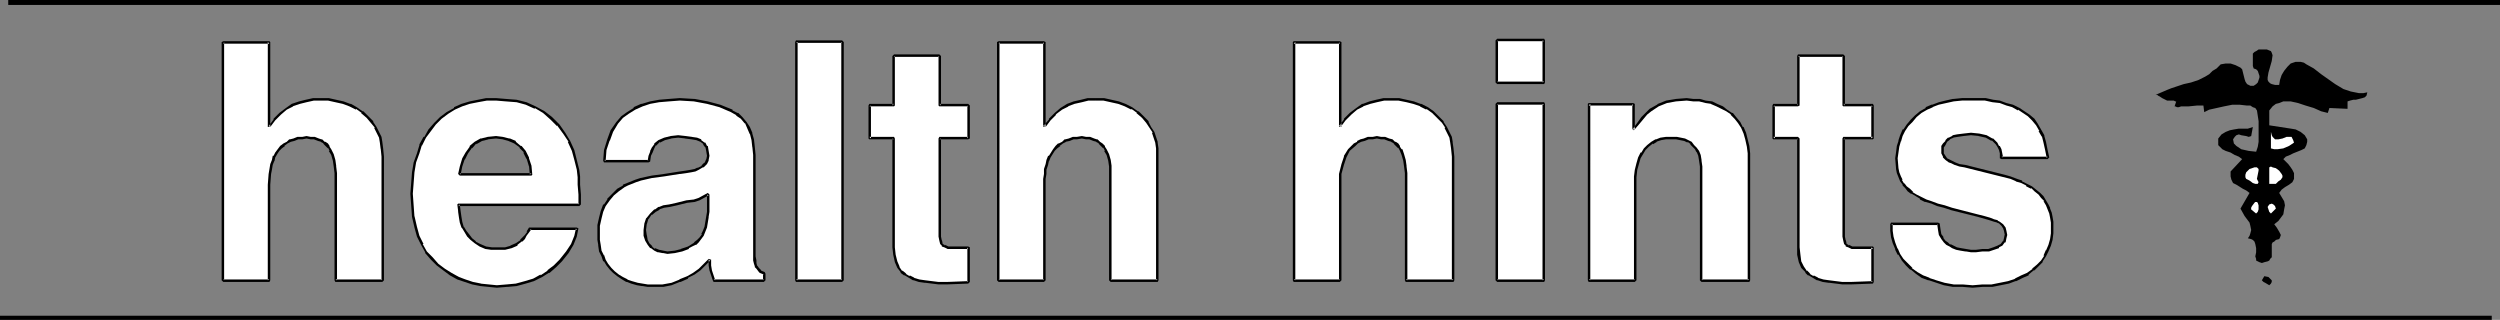 <?xml version="1.0" encoding="UTF-8" standalone="no"?>
<svg
   version="1.0"
   width="129.724mm"
   height="16.598mm"
   id="svg34"
   sodipodi:docname="Health Hints 2.wmf"
   xmlns:inkscape="http://www.inkscape.org/namespaces/inkscape"
   xmlns:sodipodi="http://sodipodi.sourceforge.net/DTD/sodipodi-0.dtd"
   xmlns="http://www.w3.org/2000/svg"
   xmlns:svg="http://www.w3.org/2000/svg">
  <rect width="100%" height="100%" fill="#808080" stroke="none"/>
  <sodipodi:namedview
     id="namedview34"
     pagecolor="#ffffff"
     bordercolor="#000000"
     borderopacity="0.25"
     inkscape:showpageshadow="2"
     inkscape:pageopacity="0.0"
     inkscape:pagecheckerboard="0"
     inkscape:deskcolor="#d1d1d1"
     inkscape:document-units="mm" />
  <defs
     id="defs1">
    <pattern
       id="WMFhbasepattern"
       patternUnits="userSpaceOnUse"
       width="6"
       height="6"
       x="0"
       y="0" />
  </defs>
  <path
     style="fill:#000000;fill-opacity:1;fill-rule:evenodd;stroke:none"
     d="m 445.369,10.024 0.162,0.323 0.162,0.485 -0.162,1.132 -0.323,1.132 -0.323,1.132 -0.162,0.97 v 0.485 l 0.162,0.323 0.323,0.323 0.323,0.162 0.646,0.162 h 0.808 l 0.162,-0.97 0.323,-0.97 0.485,-0.808 0.646,-0.808 0.646,-0.647 0.97,-0.323 h 0.485 0.485 l 0.646,0.162 0.485,0.323 1.454,0.808 1.454,1.132 2.747,1.94 1.616,0.97 1.454,0.485 0.808,0.162 0.808,0.162 h 0.808 l 0.808,-0.162 -0.162,0.647 -0.323,0.323 -0.485,0.162 -0.646,0.162 -0.646,0.162 h -0.485 l -0.646,0.162 -0.485,0.162 v 1.455 l -3.555,-0.162 -0.323,0.97 -1.293,-0.323 -1.454,-0.647 -1.616,-0.485 -1.454,-0.485 -1.454,-0.323 h -0.808 -0.646 l -0.808,0.323 -0.646,0.162 -0.646,0.485 -0.646,0.808 v 2.91 0 l 2.101,0.323 2.101,0.323 0.97,0.162 0.97,0.485 0.808,0.647 0.485,0.808 v 0.485 l -0.162,0.647 -0.323,0.647 -0.646,0.323 -0.808,0.323 -0.808,0.323 -0.646,0.323 -0.808,0.323 -0.485,0.485 0.97,0.97 0.485,0.647 0.323,0.485 0.323,0.647 v 0.647 0.485 l -0.323,0.647 -0.646,0.485 -0.808,0.485 -0.646,0.485 -0.485,0.647 0.485,0.808 0.485,0.808 0.162,0.808 -0.162,0.808 -0.162,0.97 -0.485,0.647 -0.485,0.647 -0.808,0.647 0.485,0.647 0.485,0.808 0.162,0.323 0.162,0.323 -0.162,0.485 -0.162,0.323 -0.646,0.162 -0.323,0.323 -0.323,0.162 -0.162,0.323 v 0.647 1.293 0.647 l -0.323,0.323 -0.162,0.323 -0.323,0.162 -0.646,0.162 -0.485,0.162 -0.485,-0.162 -0.323,-0.162 -0.323,-0.162 v -0.323 l -0.162,-0.485 0.162,-0.808 v -0.808 l -0.162,-0.808 -0.162,-0.485 -0.323,-0.323 -0.323,-0.162 -0.646,-0.162 0.323,-0.485 0.162,-0.485 0.162,-0.647 -0.162,-0.808 -0.162,-0.647 -0.97,-1.293 -0.808,-1.455 1.778,-3.072 -0.646,-0.485 -0.646,-0.323 -1.293,-0.808 -0.646,-0.323 -0.323,-0.647 -0.162,-0.647 v -0.485 -0.485 l 2.262,-2.425 -0.646,-0.485 -0.808,-0.323 -0.808,-0.485 -0.97,-0.323 -0.646,-0.323 -0.485,-0.485 -0.323,-0.323 v -0.323 -0.485 -0.485 l 0.646,-0.808 0.808,-0.485 0.808,-0.323 0.808,-0.162 0.97,-0.162 h 1.778 l 0.97,-0.323 -0.323,1.779 -0.485,0.162 -0.485,-0.162 -0.97,-0.162 -0.485,-0.162 -0.485,0.162 -0.323,0.323 -0.323,0.485 0.162,0.808 0.485,0.485 0.485,0.323 0.485,0.323 1.454,0.323 1.454,0.162 0.323,-0.97 0.162,-0.97 v -2.102 -1.94 l -0.323,-2.102 -0.323,-0.485 -0.485,-0.162 -0.485,-0.323 h -0.646 l -1.454,-0.162 h -1.454 l -1.616,0.323 -1.454,0.323 -1.454,0.323 -0.97,0.485 -0.162,-1.293 h -0.646 -0.646 l -1.616,0.162 h -0.808 -0.646 l -0.485,0.162 h -0.323 l -0.323,-0.162 h -0.162 l 0.323,-0.97 h -0.162 l -0.323,-0.162 h -0.646 -0.646 l -0.97,-0.485 -0.485,-0.323 -0.323,-0.162 -0.162,-0.162 h -0.323 l 1.131,-0.485 1.131,-0.485 0.808,-0.323 0.97,-0.323 1.454,-0.485 1.454,-0.323 1.454,-0.485 1.293,-0.647 0.808,-0.485 0.646,-0.647 0.808,-0.485 0.808,-0.808 0.97,-0.162 h 0.97 l 0.97,0.323 0.97,0.485 0.323,0.323 0.162,0.647 0.162,0.647 0.162,0.647 0.162,0.485 0.323,0.485 0.646,0.323 h 0.162 0.485 l 0.485,-0.323 0.323,-0.323 0.162,-0.485 0.162,-0.485 v -0.323 l -0.162,-0.485 -0.162,-0.485 -0.323,-0.323 -0.485,-0.162 -0.162,-0.485 V 12.288 11.803 11.479 10.509 l 0.323,-0.323 0.323,-0.162 0.485,-0.323 h 0.646 0.97 z"
     id="path1" />
  <path
     style="fill:#ffffff;fill-opacity:1;fill-rule:evenodd;stroke:none"
     d="m 449.894,27.971 -0.97,0.647 -1.131,0.485 -1.131,0.162 h -0.646 l -0.646,-0.162 v -3.234 l 0.162,0.647 0.162,0.323 0.323,0.323 0.162,0.162 h 0.323 0.323 l 0.808,-0.162 0.808,-0.323 h 0.646 0.323 l 0.162,0.323 0.162,0.323 z"
     id="path2" />
  <path
     style="fill:#ffffff;fill-opacity:1;fill-rule:evenodd;stroke:none"
     d="m 442.622,32.821 0.323,0.323 v 0.323 l -0.162,0.808 -0.162,0.808 0.162,0.323 0.162,0.323 -0.162,0.323 h -0.485 l -0.485,-0.162 -0.646,-0.485 -0.646,-0.323 -0.162,-0.323 v -0.485 l 0.162,-0.485 0.323,-0.323 0.323,-0.323 0.485,-0.162 0.485,-0.162 z"
     id="path3" />
  <path
     style="fill:#ffffff;fill-opacity:1;fill-rule:evenodd;stroke:none"
     d="m 447.47,34.115 0.162,0.323 v 0.323 l -0.323,0.485 -0.485,0.323 -0.485,0.485 h -1.293 v -3.234 l 0.323,-0.162 0.323,0.162 0.646,0.162 0.646,0.485 z"
     id="path4" />
  <path
     style="fill:#ffffff;fill-opacity:1;fill-rule:evenodd;stroke:none"
     d="m 442.945,40.259 v 0.485 0.323 l -0.162,0.485 -0.323,0.323 -0.97,-0.808 v -0.323 l 0.162,-0.323 0.485,-0.647 0.162,-0.162 h 0.323 l 0.162,0.162 z"
     id="path5" />
  <path
     style="fill:#ffffff;fill-opacity:1;fill-rule:evenodd;stroke:none"
     d="m 446.339,40.906 -0.97,0.97 -0.323,-0.323 -0.162,-0.485 -0.162,-0.485 0.323,-0.485 0.485,-0.162 0.323,0.162 0.323,0.323 z"
     id="path6" />
  <path
     style="fill:#000000;fill-opacity:1;fill-rule:evenodd;stroke:none"
     d="m 445.046,55.942 -0.808,-0.485 -0.323,-0.162 -0.323,-0.323 0.485,-0.808 0.808,0.162 0.485,0.485 0.162,0.162 v 0.323 l -0.162,0.323 z"
     id="path7" />
  <path
     style="fill:#ffffff;fill-opacity:1;fill-rule:evenodd;stroke:none"
     d="m 62.862,19.402 1.616,0.162 1.454,0.162 1.293,0.323 1.454,0.485 1.293,0.647 1.131,0.808 0.97,0.97 0.97,0.97 0.646,0.97 0.485,0.97 0.323,1.132 0.162,0.97 0.162,1.132 0.162,1.617 v 1.779 2.102 20.372 H 65.771 V 33.953 32.66 l -0.162,-1.293 -0.323,-0.97 -0.485,-0.97 -0.323,-0.485 -0.485,-0.485 -0.485,-0.485 -0.485,-0.323 -0.646,-0.323 -0.646,-0.162 -0.808,-0.162 h -0.808 -0.808 l -0.97,0.162 -0.646,0.162 -0.808,0.323 -0.646,0.323 -0.485,0.485 -0.646,0.485 -0.485,0.485 -0.323,0.647 -0.485,0.647 -0.323,0.808 -0.162,0.808 -0.323,0.808 v 0.97 l -0.162,2.102 V 54.972 H 43.794 V 8.246 H 52.843 V 24.899 l 0.97,-1.455 1.131,-1.132 1.131,-0.97 1.293,-0.647 1.293,-0.485 1.293,-0.485 1.454,-0.162 z"
     id="path8" />
  <path
     style="fill:#000000;fill-opacity:1;fill-rule:evenodd;stroke:none"
     d="m 62.862,19.725 h 1.616 -0.162 l 1.454,0.323 1.454,0.323 1.293,0.485 v 0 l 1.293,0.647 v -0.162 l 1.131,0.808 h -0.162 l 1.131,0.97 0.808,0.97 v 0 l 0.808,0.97 h -0.162 l 0.485,0.97 v 0 l 0.485,0.97 0.162,0.97 0.162,1.293 v -0.162 l 0.162,1.617 v 1.779 22.474 l 0.162,-0.162 h -9.211 l 0.323,0.162 V 33.953 l -0.162,-1.293 v -0.162 l -0.162,-1.132 -0.323,-1.132 v 0 l -0.485,-0.97 v 0 l -0.323,-0.485 V 28.618 l -0.323,-0.485 -0.485,-0.323 h -0.162 l -0.485,-0.485 h -0.162 l -0.485,-0.162 -0.808,-0.323 h -0.646 -0.162 l -0.808,-0.162 -0.808,0.162 h -0.162 -0.808 l -0.808,0.323 -0.646,0.162 h -0.162 l -0.485,0.485 -0.646,0.323 v 0 l -0.646,0.485 -0.485,0.647 v 0 l -0.485,0.647 -0.323,0.647 h -0.162 l -0.162,0.808 v 0 l -0.323,0.808 -0.162,0.97 -0.162,0.97 v 0 l -0.162,2.102 V 54.972 L 52.843,54.81 H 43.794 L 43.955,54.972 V 8.246 L 43.794,8.569 H 52.843 L 52.52,8.246 V 24.899 h 0.485 l 0.97,-1.293 v 0 l 1.131,-1.132 v 0 l 1.131,-0.97 1.293,-0.647 h -0.162 l 1.454,-0.485 1.293,-0.323 1.454,-0.323 h -0.162 1.454 v -0.485 h -1.454 v 0 l -1.454,0.323 -1.293,0.323 -1.454,0.485 v 0 l -1.131,0.808 -1.293,0.97 v 0 l -1.131,1.132 v 0.162 l -0.97,1.293 0.323,0.162 V 8.246 l -0.162,-0.162 h -9.05 l -0.323,0.162 V 54.972 l 0.323,0.323 h 9.05 l 0.162,-0.323 V 36.217 l 0.162,-2.102 v 0 l 0.162,-0.808 0.162,-0.97 0.323,-0.808 v 0.162 l 0.162,-0.808 v 0 l 0.485,-0.808 0.323,-0.485 v 0 l 0.485,-0.485 0.646,-0.485 h -0.162 l 0.646,-0.485 0.646,-0.323 v 0 l 0.646,-0.162 0.808,-0.323 h 0.808 v 0 l 0.808,-0.162 0.808,0.162 v 0 h 0.646 l 0.808,0.323 0.646,0.162 h -0.162 l 0.646,0.323 h -0.162 l 0.485,0.485 0.485,0.485 v -0.162 l 0.323,0.647 h -0.162 l 0.485,0.808 v 0 l 0.323,1.132 0.162,1.132 v 0 l 0.162,1.293 V 54.972 l 0.162,0.323 h 9.211 l 0.323,-0.323 V 32.498 30.72 l -0.162,-1.617 v 0 l -0.162,-1.293 -0.162,-0.97 -0.485,-0.97 v 0 l -0.485,-0.97 v 0 l -0.646,-0.97 V 23.767 L 72.235,22.797 71.266,21.827 h -0.162 l -1.131,-0.808 v 0 L 68.842,20.372 H 68.68 L 67.387,19.887 65.933,19.564 64.478,19.24 v 0 h -1.616 z"
     id="path9" />
  <path
     style="fill:#ffffff;fill-opacity:1;fill-rule:evenodd;stroke:none"
     d="m 101.969,28.779 0.97,0.97 0.646,1.293 0.485,1.455 0.162,1.779 H 90.173 l 0.323,-1.617 0.323,-1.455 0.646,-1.293 0.808,-0.97 0.97,-0.97 1.131,-0.647 1.293,-0.323 1.616,-0.162 1.293,0.162 1.293,0.323 1.131,0.647 z m -16.645,-4.527 -0.97,1.293 -0.97,1.293 -0.808,1.617 -0.646,1.617 -0.485,1.779 -0.323,1.94 -0.323,2.102 v 2.102 2.264 l 0.323,2.264 0.323,1.94 0.646,1.779 0.646,1.779 0.808,1.455 1.131,1.293 1.131,1.132 1.293,0.97 1.293,0.808 1.454,0.808 1.454,0.647 1.454,0.323 1.454,0.485 1.616,0.162 h 1.616 1.939 l 1.939,-0.323 1.778,-0.323 1.454,-0.647 1.616,-0.647 1.293,-0.97 1.293,-0.97 1.293,-1.132 1.293,-1.617 0.97,-1.455 0.485,-1.617 0.323,-1.617 h -9.211 l -0.323,0.808 -0.485,0.647 -0.323,0.485 -0.485,0.485 -0.97,0.647 -1.131,0.485 -1.131,0.323 -1.293,0.162 h -1.293 l -1.131,-0.323 -1.131,-0.485 -0.97,-0.485 -0.808,-0.647 -0.646,-0.647 -0.485,-0.808 -0.485,-0.808 -0.323,-0.97 -0.323,-1.132 -0.162,-1.132 -0.162,-1.293 H 113.605 V 38.157 36.217 34.6 l -0.323,-1.293 -0.323,-1.94 -0.646,-1.94 -0.646,-1.617 -0.97,-1.617 -1.131,-1.617 -1.454,-1.455 -1.454,-1.132 -1.616,-0.97 -1.778,-0.647 -1.939,-0.485 -2.101,-0.323 -1.939,-0.162 -1.778,0.162 -1.778,0.162 -1.616,0.485 -1.616,0.485 -1.293,0.647 -1.454,0.808 -1.293,0.97 z"
     id="path10" />
  <path
     style="fill:#000000;fill-opacity:1;fill-rule:evenodd;stroke:none"
     d="m 101.969,28.941 h -0.162 l 0.97,0.97 h -0.162 l 0.646,1.293 v -0.162 l 0.485,1.617 v -0.162 l 0.162,1.779 0.323,-0.323 H 90.173 l 0.162,0.323 0.323,-1.617 0.485,-1.455 v 0.162 l 0.646,-1.293 v 0 l 0.808,-1.132 v 0.162 l 0.808,-0.97 v 0.162 l 1.131,-0.647 v 0 l 1.293,-0.323 h -0.162 l 1.616,-0.162 1.293,0.162 v 0 l 1.131,0.323 v 0 l 1.131,0.485 v 0 l 1.131,0.808 0.162,-0.323 -0.97,-0.808 v -0.162 l -1.131,-0.485 h -0.162 l -1.293,-0.323 v 0 l -1.293,-0.162 -1.616,0.162 v 0 l -1.293,0.323 h -0.162 l -1.131,0.647 v 0 l -0.97,0.808 v 0.162 l -0.808,1.132 v 0 l -0.646,1.132 v 0 l -0.485,1.617 -0.323,1.455 0.323,0.323 h 14.059 l 0.162,-0.162 -0.162,-1.779 v 0 l -0.485,-1.455 V 30.881 l -0.646,-1.293 v 0 l -0.808,-0.97 h -0.162 z"
     id="path11" />
  <path
     style="fill:#000000;fill-opacity:1;fill-rule:evenodd;stroke:none"
     d="m 85.163,24.091 -1.131,1.293 v 0 l -0.808,1.455 h -0.162 l -0.808,1.455 v 0.162 l -0.485,1.617 -0.646,1.779 -0.323,1.94 v 0 l -0.162,2.102 -0.162,2.102 0.162,2.264 0.162,2.264 v 0 l 0.485,2.102 0.485,1.779 v 0 l 0.808,1.617 v 0 l 0.808,1.455 v 0.162 l 1.131,1.293 1.131,1.132 1.293,0.97 v 0 l 1.293,0.97 v 0 l 1.454,0.808 1.454,0.485 v 0 l 1.454,0.485 1.616,0.323 v 0 l 1.616,0.162 1.616,0.162 1.939,-0.162 h 0.162 l 1.778,-0.162 1.778,-0.485 1.616,-0.485 v 0 l 1.616,-0.808 v 0 l 1.293,-0.808 h 0.162 l 1.293,-1.132 1.131,-1.132 1.293,-1.617 v 0 l 0.97,-1.617 v 0 l 0.646,-1.617 0.323,-1.617 -0.323,-0.162 h -9.211 -0.162 l -0.485,0.808 h 0.162 l -0.485,0.647 -0.485,0.485 v 0 l -0.485,0.485 h 0.162 l -0.97,0.647 v 0 l -1.131,0.485 h 0.162 l -1.131,0.323 v 0 H 97.768 96.475 v 0 l -1.131,-0.162 -1.131,-0.485 v 0 l -0.97,-0.485 h 0.162 l -0.808,-0.647 -0.485,-0.647 v 0 l -0.646,-0.808 -0.485,-0.808 v 0.162 l -0.323,-1.132 -0.162,-0.97 -0.162,-1.132 v 0 l -0.162,-1.293 -0.323,0.323 h 23.755 l 0.323,-0.323 v -1.94 l -0.162,-1.94 v -1.617 0 l -0.162,-1.293 -0.485,-1.94 -0.485,-1.94 v 0 l -0.808,-1.779 v 0 l -0.97,-1.617 -1.131,-1.617 v 0 l -1.454,-1.455 -1.454,-1.132 v 0 l -1.778,-0.97 v 0 l -1.778,-0.808 v 0 l -1.939,-0.485 v 0 L 99.222,19.402 97.283,19.24 h -1.778 -0.162 l -1.616,0.323 -1.616,0.323 -1.616,0.485 v 0 L 89.041,21.019 v 0.162 l -1.454,0.808 -1.293,0.97 v 0 l -1.131,1.132 0.323,0.323 1.131,-1.132 v 0 l 1.293,-0.97 1.293,-0.808 v 0 l 1.454,-0.647 v 0 l 1.454,-0.485 1.616,-0.323 1.778,-0.323 v 0 h 1.778 l 1.939,0.162 2.101,0.162 v 0 l 1.778,0.485 v 0 l 1.778,0.808 v -0.162 l 1.616,0.97 v 0 l 1.454,1.293 1.293,1.293 v -0.162 l 1.293,1.779 0.97,1.455 h -0.162 l 0.808,1.779 v 0 l 0.485,1.779 0.485,1.94 0.162,1.455 v -0.162 1.617 l 0.162,1.94 v 1.94 l 0.162,-0.162 H 89.849 l -0.162,0.162 0.162,1.293 v 0.162 l 0.162,1.132 0.162,0.97 0.323,0.97 0.162,0.162 0.485,0.808 0.485,0.808 v 0 l 0.646,0.647 0.808,0.647 v 0 l 0.97,0.647 v 0 l 1.131,0.485 1.131,0.162 h 0.162 1.293 1.293 v 0 l 1.293,-0.323 v 0 l 1.131,-0.485 v -0.162 l 0.808,-0.647 h 0.162 l 0.485,-0.485 v 0 l 0.323,-0.647 0.485,-0.647 v 0 l 0.485,-0.647 -0.323,0.162 h 9.211 l -0.162,-0.323 -0.323,1.455 -0.646,1.617 v 0 l -0.97,1.455 v 0 l -1.293,1.617 -1.131,1.132 -1.293,0.97 h 0.162 l -1.454,0.97 v -0.162 l -1.454,0.808 v 0 l -1.616,0.485 -1.778,0.485 -1.778,0.162 v 0 l -1.939,0.162 -1.616,-0.162 -1.616,-0.162 h 0.162 l -1.616,-0.323 -1.454,-0.485 v 0 L 90.011,54.325 88.557,53.517 v 0 L 87.264,52.708 v 0 L 85.971,51.738 84.84,50.445 83.709,49.313 v 0 l -0.808,-1.455 h 0.162 l -0.808,-1.617 v 0 l -0.485,-1.779 -0.485,-2.102 v 0.162 l -0.162,-2.264 -0.162,-2.264 0.162,-2.102 0.162,-2.102 v 0 l 0.323,-1.94 0.646,-1.779 0.485,-1.617 v 0.162 l 0.808,-1.617 v 0 l 0.97,-1.293 v 0 l 0.97,-1.293 z"
     id="path12" />
  <path
     style="fill:#ffffff;fill-opacity:1;fill-rule:evenodd;stroke:none"
     d="m 136.229,47.858 -1.131,0.647 -1.454,0.485 -1.293,0.323 -1.454,0.162 h -0.808 l -0.97,-0.162 -0.646,-0.323 -0.646,-0.485 -0.646,-0.647 -0.323,-0.808 -0.323,-0.808 v -1.132 -1.293 l 0.485,-0.97 0.646,-0.808 0.808,-0.808 0.808,-0.323 0.97,-0.323 1.131,-0.323 1.293,-0.162 2.101,-0.485 1.293,-0.323 0.97,-0.162 1.778,-0.97 v 3.395 0.97 l -0.162,1.132 -0.162,0.97 -0.323,0.647 -0.323,0.808 -0.485,0.647 -0.485,0.485 z m -13.898,-11.318 -1.131,0.808 -0.97,0.808 -0.97,0.97 -0.646,1.132 -0.646,1.293 -0.323,1.293 -0.162,1.455 -0.162,1.455 0.162,1.293 v 0.97 l 0.323,1.132 0.323,0.97 0.485,0.97 0.485,0.808 0.646,0.808 0.646,0.647 0.808,0.647 0.808,0.485 0.97,0.485 0.97,0.485 0.97,0.323 1.131,0.162 h 0.97 l 1.293,0.162 1.778,-0.162 1.616,-0.323 1.616,-0.485 1.454,-0.808 1.293,-0.647 1.131,-0.808 0.97,-0.97 0.97,-0.97 0.162,1.132 0.162,0.97 0.162,0.97 0.323,0.97 h 9.858 v -1.293 l -0.808,-0.485 -0.485,-0.647 -0.162,-0.323 -0.162,-0.485 -0.162,-0.647 v -0.808 -2.264 l -0.162,-0.97 v -0.808 -15.845 -1.617 l -0.162,-1.455 -0.485,-1.132 -0.485,-1.132 -0.485,-0.97 -0.808,-0.97 -0.97,-0.647 -0.97,-0.647 -2.262,-0.97 -2.424,-0.808 -2.747,-0.323 -2.747,-0.162 h -2.101 l -1.939,0.323 -1.778,0.323 -1.616,0.485 -1.454,0.647 -1.293,0.808 -1.131,0.808 -0.97,1.132 -0.97,1.617 -0.808,1.779 -0.485,1.94 -0.323,2.102 h 8.726 l 0.323,-0.97 0.162,-0.808 0.323,-0.647 0.485,-0.647 0.808,-0.808 0.97,-0.485 1.293,-0.323 h 1.454 1.454 l 1.131,0.162 0.97,0.323 0.808,0.323 0.646,0.485 0.485,0.647 0.323,0.808 v 0.97 0.808 l -0.485,0.808 -0.485,0.485 -0.97,0.485 -0.646,0.162 -0.646,0.323 -1.131,0.162 -1.131,0.162 -3.07,0.323 -2.424,0.323 -2.101,0.647 -0.97,0.162 -0.97,0.485 -0.808,0.162 z"
     id="path13" />
  <path
     style="fill:#000000;fill-opacity:1;fill-rule:evenodd;stroke:none"
     d="m 136.067,47.535 h 0.162 l -1.293,0.808 v 0 l -1.454,0.485 h 0.162 l -1.293,0.323 v 0 l -1.454,0.162 -0.808,-0.162 v 0 l -0.808,-0.162 v 0 l -0.808,-0.323 v 0.162 l -0.646,-0.485 h 0.162 l -0.646,-0.647 v 0 l -0.323,-0.647 v 0 l -0.162,-0.97 v 0.162 l -0.162,-1.132 0.162,-1.293 v 0.162 l 0.323,-1.132 v 0.162 l 0.646,-0.97 v 0.162 l 0.97,-0.808 -0.162,0.162 0.808,-0.485 h -0.162 l 0.97,-0.323 1.131,-0.162 1.454,-0.323 1.939,-0.485 1.454,-0.162 0.97,-0.323 v 0 l 1.778,-0.97 -0.323,-0.162 v 3.395 l -0.162,0.97 v 0 l -0.162,0.97 -0.162,0.97 -0.323,0.808 v 0 l -0.323,0.647 h 0.162 l -0.485,0.647 v 0 l -0.485,0.485 -0.646,0.485 0.485,0.485 0.485,-0.485 0.485,-0.647 v 0 l 0.485,-0.647 v 0 l 0.323,-0.808 v 0 l 0.323,-0.808 0.162,-0.97 0.162,-0.97 v -0.162 l 0.162,-0.97 v -3.395 l -0.323,-0.323 -1.778,0.97 v 0 l -0.97,0.323 -1.454,0.162 -1.939,0.485 -1.454,0.323 -1.131,0.162 -0.808,0.323 h -0.162 l -0.646,0.485 h -0.162 l -0.808,0.808 v 0 l -0.646,0.808 -0.162,0.162 -0.323,0.97 v 0 l -0.162,1.293 v 1.132 0 l 0.323,0.97 v 0 l 0.485,0.808 v 0 l 0.485,0.647 h 0.162 l 0.646,0.485 v 0 l 0.646,0.323 h 0.162 l 0.808,0.162 h 0.162 l 0.808,0.162 1.454,-0.162 v 0 l 1.454,-0.323 v 0 l 1.293,-0.485 v -0.162 l 1.293,-0.647 h 0.162 z"
     id="path14" />
  <path
     style="fill:#000000;fill-opacity:1;fill-rule:evenodd;stroke:none"
     d="m 122.169,36.217 v 0.162 l -1.131,0.647 v 0 l -0.97,0.97 -0.97,0.97 v 0.162 l -0.646,0.97 h -0.162 l -0.485,1.293 v 0 l -0.323,1.293 -0.323,1.455 v 0.162 1.455 1.293 l 0.162,0.97 v 0.162 l 0.162,1.132 0.485,0.97 v 0 l 0.323,0.97 h 0.162 l 0.485,0.808 0.646,0.808 v 0 l 0.646,0.647 v 0 l 0.808,0.647 0.97,0.647 v 0 l 0.808,0.485 h 0.162 l 0.808,0.323 1.131,0.323 0.97,0.162 h 0.162 l 0.97,0.162 h 1.293 1.778 v 0 l 1.616,-0.323 1.616,-0.647 h 0.162 l 1.454,-0.647 v -0.162 l 1.293,-0.647 1.131,-0.808 v 0 l 0.97,-0.97 0.97,-0.97 -0.323,-0.162 v 1.132 l 0.162,0.97 v 0 l 0.323,0.97 0.323,0.97 0.162,0.323 h 9.858 l 0.323,-0.323 v -1.293 l -0.162,-0.323 -0.808,-0.323 h 0.162 l -0.646,-0.647 0.162,0.162 -0.323,-0.485 v 0.162 l -0.162,-0.647 v -0.647 0.162 l -0.162,-0.808 v -2.264 -0.97 -16.653 l -0.162,-1.617 v 0 l -0.162,-1.455 -0.323,-1.132 v -0.162 l -0.485,-1.132 v 0 l -0.646,-0.97 v 0 l -0.808,-0.97 -0.808,-0.808 h -0.162 l -0.97,-0.485 v -0.162 l -2.424,-0.97 v 0 l -2.424,-0.647 -2.586,-0.485 h -0.162 l -2.747,-0.162 -2.101,0.162 -1.939,0.162 v 0 l -1.778,0.323 -1.616,0.485 h -0.162 l -1.454,0.647 v 0.162 l -1.293,0.808 -1.131,0.808 v 0 l -0.97,1.132 v 0 l -1.131,1.617 v 0 l -0.646,1.779 v 0 l -0.646,2.102 v 0 l -0.162,2.102 0.162,0.323 h 8.726 l 0.323,-0.162 0.162,-1.132 0.323,-0.647 v 0 l 0.323,-0.808 v 0 l 0.323,-0.647 v 0.162 l 0.808,-0.808 v 0.162 l 0.97,-0.485 v 0 l 1.293,-0.323 h -0.162 l 1.454,-0.162 1.454,0.162 h -0.162 l 1.293,0.162 0.97,0.162 v 0 l 0.808,0.323 v 0 l 0.646,0.485 h -0.162 l 0.485,0.647 v -0.162 l 0.162,0.808 v 0 l 0.162,0.97 v 0 l -0.162,0.808 v -0.162 l -0.323,0.808 v -0.162 l -0.646,0.647 h 0.162 l -0.97,0.485 0.162,-0.162 -0.646,0.323 -0.808,0.162 -0.97,0.162 -1.131,0.162 v 0 l -3.07,0.485 v 0 l -2.424,0.323 -2.262,0.485 -0.97,0.323 v 0 l -0.808,0.323 v 0 l -0.808,0.323 v 0 l -0.808,0.323 0.323,0.485 0.646,-0.323 v 0 l 0.808,-0.323 v 0 l 0.808,-0.323 v 0 l 0.97,-0.323 2.101,-0.485 2.424,-0.323 v 0 l 3.07,-0.485 h 0.162 l 1.131,-0.162 0.97,-0.162 0.808,-0.162 0.646,-0.323 v 0 l 0.808,-0.485 h 0.162 l 0.485,-0.485 0.162,-0.162 0.323,-0.647 v -0.162 l 0.162,-0.808 v 0 l -0.162,-0.97 v 0 l -0.162,-0.97 h -0.162 l -0.323,-0.647 h -0.162 l -0.646,-0.485 v -0.162 l -0.808,-0.323 v 0 l -1.131,-0.162 -1.131,-0.162 v 0 l -1.454,-0.162 -1.454,0.162 v 0 l -1.293,0.323 v 0 l -1.131,0.485 v 0 l -0.808,0.647 v 0.162 l -0.485,0.647 v 0 l -0.323,0.647 v 0.162 l -0.323,0.808 -0.162,0.97 0.162,-0.162 h -8.726 l 0.323,0.162 0.162,-2.102 v 0 l 0.646,-1.94 v 0.162 l 0.646,-1.779 v 0 l 0.97,-1.617 v 0 l 0.97,-1.132 v 0 l 1.131,-0.808 1.293,-0.808 v 0 l 1.454,-0.647 v 0 l 1.454,-0.485 1.778,-0.323 v 0 l 1.939,-0.162 2.101,-0.162 2.747,0.162 v 0 l 2.586,0.485 2.424,0.647 v 0 l 2.262,0.97 v 0 l 1.131,0.647 h -0.162 l 0.97,0.647 0.808,0.97 V 24.091 l 0.485,1.132 v 0 l 0.485,1.132 v -0.162 l 0.323,1.293 0.162,1.455 v -0.162 l 0.162,1.617 v 16.653 0.97 2.264 0.808 0 l 0.162,0.647 0.162,0.485 v 0.162 l 0.323,0.323 v 0 l 0.485,0.647 0.162,0.162 0.808,0.323 -0.162,-0.162 v 1.293 l 0.162,-0.162 h -9.858 l 0.323,0.162 -0.323,-0.97 -0.323,-0.97 v 0 l -0.162,-0.97 v -1.132 l -0.485,-0.162 -0.97,0.97 -0.97,0.97 v 0 l -1.131,0.808 -1.131,0.647 v 0 l -1.616,0.647 h 0.162 l -1.616,0.647 -1.778,0.323 h 0.162 -1.778 -1.293 l -0.97,-0.162 v 0 l -0.97,-0.162 -1.131,-0.323 -0.97,-0.323 h 0.162 l -0.97,-0.485 v 0 l -0.808,-0.485 -0.808,-0.647 v 0 l -0.646,-0.647 v 0 l -0.646,-0.808 -0.485,-0.808 v 0 l -0.323,-0.97 v 0.162 l -0.485,-0.97 -0.162,-1.132 v 0 l -0.162,-0.97 v -1.293 -1.455 0 l 0.323,-1.455 0.323,-1.293 v 0 l 0.485,-1.132 v 0 l 0.808,-1.132 v 0 l 0.808,-0.97 0.97,-0.808 v 0 l 1.131,-0.808 v 0 z"
     id="path15" />
  <path
     style="fill:#ffffff;fill-opacity:1;fill-rule:evenodd;stroke:none"
     d="M 165.155,8.246 V 54.972 h -9.05 V 8.246 Z"
     id="path16" />
  <path
     style="fill:#000000;fill-opacity:1;fill-rule:evenodd;stroke:none"
     d="m 165.155,8.407 -0.162,-0.162 V 54.972 l 0.162,-0.162 h -9.05 l 0.323,0.162 V 8.246 l -0.323,0.162 h 9.05 V 7.922 h -9.05 l -0.162,0.323 V 54.972 l 0.162,0.323 h 9.05 l 0.323,-0.323 V 8.246 l -0.323,-0.323 z"
     id="path17" />
  <path
     style="fill:#ffffff;fill-opacity:1;fill-rule:evenodd;stroke:none"
     d="m 175.336,27.163 h -4.848 v -6.467 h 4.848 v -9.701 h 8.888 v 9.701 h 5.656 v 6.467 h -5.656 v 18.27 l 0.162,0.97 v 0.808 l 0.162,0.485 0.323,0.323 0.485,0.323 0.646,0.162 h 0.97 l 1.131,0.162 0.97,-0.162 h 0.808 v 6.791 l -4.202,0.162 h -1.616 -1.293 l -1.293,-0.162 -1.131,-0.323 -1.131,-0.162 -0.97,-0.485 -0.646,-0.485 -0.808,-0.647 -0.646,-0.808 -0.323,-1.132 -0.323,-1.293 -0.162,-1.455 z"
     id="path18" />
  <path
     style="fill:#000000;fill-opacity:1;fill-rule:evenodd;stroke:none"
     d="m 175.497,27.163 -0.162,-0.323 h -4.848 l 0.323,0.323 v -6.467 l -0.323,0.162 h 4.848 l 0.162,-0.162 v -9.701 l -0.162,0.162 h 8.888 l -0.162,-0.162 v 9.701 l 0.162,0.162 h 5.656 l -0.162,-0.162 v 6.467 l 0.162,-0.323 h -5.656 l -0.162,0.323 v 18.27 0.97 l 0.162,0.808 v 0 l 0.162,0.647 v 0 l 0.323,0.323 v 0.162 l 0.485,0.162 v 0 l 0.646,0.323 h 0.162 0.97 1.131 0.97 0.808 l -0.162,-0.323 v 6.791 l 0.162,-0.162 -4.202,0.162 h -1.616 l -1.293,-0.162 -1.293,-0.162 v 0 l -1.131,-0.162 -1.131,-0.323 h 0.162 l -0.97,-0.485 v 0.162 l -0.808,-0.485 h 0.162 l -0.808,-0.647 v 0.162 l -0.646,-0.97 0.162,0.162 -0.485,-1.132 -0.323,-1.293 v 0 l -0.162,-1.455 V 27.163 h -0.485 v 21.342 l 0.162,1.455 v 0 l 0.323,1.455 0.485,1.132 v 0 l 0.646,0.808 v 0.162 l 0.646,0.485 h 0.162 l 0.808,0.485 v 0 l 0.808,0.485 h 0.162 l 0.97,0.323 1.131,0.162 h 0.162 l 1.293,0.162 1.293,0.162 h 1.616 l 4.202,-0.162 0.323,-0.323 v -6.791 l -0.323,-0.162 h -0.808 -0.97 -1.131 -0.97 v 0 l -0.646,-0.323 v 0.162 l -0.323,-0.323 v 0.162 l -0.323,-0.485 0.162,0.162 -0.162,-0.647 v 0.162 l -0.162,-0.808 V 45.433 27.163 l -0.323,0.162 h 5.656 l 0.323,-0.162 v -6.467 l -0.323,-0.323 h -5.656 l 0.323,0.323 v -9.701 l -0.323,-0.323 h -8.888 l -0.323,0.323 v 9.701 l 0.323,-0.323 h -4.848 l -0.162,0.323 v 6.467 l 0.162,0.162 h 4.848 l -0.323,-0.162 z"
     id="path19" />
  <path
     style="fill:#ffffff;fill-opacity:1;fill-rule:evenodd;stroke:none"
     d="m 214.928,19.402 1.454,0.162 1.454,0.162 1.454,0.323 1.454,0.485 1.293,0.647 0.97,0.808 1.131,0.97 0.97,0.97 0.485,0.97 0.646,0.97 0.323,1.132 0.162,0.97 0.162,1.132 0.162,1.617 v 1.779 2.102 20.372 h -9.211 V 33.953 32.66 l -0.323,-1.293 -0.162,-0.97 -0.485,-0.97 -0.323,-0.485 -0.485,-0.485 -0.485,-0.485 -0.485,-0.323 -0.646,-0.323 -0.646,-0.162 -0.808,-0.162 h -0.808 -0.97 l -0.808,0.162 -0.646,0.162 -0.808,0.323 -0.646,0.323 -0.485,0.485 -0.646,0.485 -0.485,0.485 -0.808,1.293 -0.323,0.808 -0.323,0.808 -0.162,0.808 -0.162,0.97 -0.162,0.97 v 1.132 18.755 h -8.888 V 8.246 h 8.888 V 24.899 l 1.131,-1.455 1.131,-1.132 1.131,-0.97 1.293,-0.647 1.293,-0.485 1.293,-0.485 1.454,-0.162 z"
     id="path20" />
  <path
     style="fill:#000000;fill-opacity:1;fill-rule:evenodd;stroke:none"
     d="m 214.928,19.725 h 1.454 v 0 l 1.454,0.323 1.454,0.323 1.293,0.485 v 0 l 1.293,0.647 v -0.162 l 1.131,0.808 h -0.162 l 1.131,0.97 0.808,0.97 v 0 l 0.646,0.97 0.646,0.97 h -0.162 l 0.323,0.97 0.323,0.97 v 0 l 0.162,1.132 v 1.617 1.779 22.474 l 0.323,-0.162 h -9.211 l 0.162,0.162 V 33.953 32.66 32.498 l -0.162,-1.132 -0.323,-1.132 v 0 l -0.485,-0.97 v 0 l -0.323,-0.485 V 28.618 l -0.485,-0.485 -0.485,-0.323 v 0 l -0.485,-0.485 h -0.162 l -0.485,-0.162 -0.808,-0.323 h -0.808 v 0 l -0.808,-0.162 -0.97,0.162 v 0 h -0.808 l -0.808,0.323 -0.646,0.162 h -0.162 l -0.485,0.485 -0.646,0.323 h -0.162 l -0.485,0.485 -0.485,0.647 v 0 l -0.808,1.293 h -0.162 l -0.323,0.808 v 0 l -0.162,0.808 -0.323,0.97 v 0.97 0 l -0.162,0.97 V 54.972 l 0.162,-0.162 h -8.888 l 0.162,0.162 V 8.246 l -0.162,0.323 h 8.888 l -0.162,-0.323 V 24.899 h 0.485 l 0.97,-1.293 v 0 l 1.131,-1.132 h -0.162 l 1.293,-0.97 1.293,-0.647 h -0.162 l 1.293,-0.485 1.454,-0.323 1.293,-0.323 v 0 h 1.454 v -0.485 h -1.454 -0.162 l -1.293,0.323 -1.454,0.323 -1.293,0.485 v 0 l -1.293,0.808 -1.131,0.97 v 0 l -1.131,1.132 v 0.162 l -1.131,1.293 0.485,0.162 V 8.246 l -0.323,-0.162 h -8.888 l -0.323,0.162 V 54.972 l 0.323,0.323 h 8.888 l 0.323,-0.323 V 35.085 l 0.162,-0.97 v 0 -0.808 l 0.323,-0.97 0.162,-0.808 v 0.162 l 0.323,-0.808 v 0 l 0.808,-1.293 v 0 l 0.485,-0.485 0.646,-0.485 h -0.162 l 0.646,-0.485 0.646,-0.323 h -0.162 l 0.808,-0.162 0.808,-0.323 h 0.808 -0.162 l 0.97,-0.162 0.808,0.162 v 0 h 0.646 l 0.808,0.323 0.646,0.162 h -0.162 l 0.646,0.323 h -0.162 l 0.485,0.485 0.485,0.485 v -0.162 l 0.323,0.647 h -0.162 l 0.485,0.808 v 0 l 0.323,1.132 0.162,1.132 v 0 1.293 21.019 l 0.323,0.323 h 9.211 l 0.162,-0.323 V 32.498 30.72 29.103 l -0.162,-1.132 v -0.162 l -0.323,-0.97 -0.323,-0.97 v 0 l -0.646,-0.97 -0.485,-0.97 v -0.162 l -0.97,-0.97 -0.97,-0.97 h -0.162 l -1.131,-0.808 v 0 l -1.293,-0.647 v 0 l -1.293,-0.485 -1.454,-0.323 -1.454,-0.323 h -0.162 -1.454 z"
     id="path21" />
  <path
     style="fill:#ffffff;fill-opacity:1;fill-rule:evenodd;stroke:none"
     d="m 272.78,19.402 1.616,0.162 1.454,0.162 1.454,0.323 1.293,0.485 1.293,0.647 1.131,0.808 0.97,0.97 0.97,0.97 0.646,0.97 0.485,0.97 0.323,1.132 0.323,0.97 v 1.132 l 0.162,1.617 0.162,1.779 v 2.102 20.372 h -9.373 V 33.953 32.66 l -0.162,-1.293 -0.323,-0.97 -0.485,-0.97 -0.323,-0.485 -0.323,-0.485 -0.485,-0.485 -0.646,-0.323 -0.646,-0.323 -0.646,-0.162 -0.808,-0.162 h -0.808 -0.808 l -0.808,0.162 -0.808,0.162 -0.646,0.323 -0.646,0.323 -0.646,0.485 -1.131,0.97 -0.808,1.293 -0.485,1.617 -0.323,1.779 -0.162,0.97 v 1.132 18.755 h -9.05 V 8.246 h 9.05 V 24.899 l 0.97,-1.455 1.131,-1.132 1.131,-0.97 1.293,-0.647 1.293,-0.485 1.454,-0.485 1.293,-0.162 z"
     id="path22" />
  <path
     style="fill:#000000;fill-opacity:1;fill-rule:evenodd;stroke:none"
     d="m 272.78,19.725 h 1.616 -0.162 l 1.616,0.323 1.293,0.323 1.454,0.485 h -0.162 l 1.293,0.647 v -0.162 l 1.131,0.808 v 0 l 0.97,0.97 0.97,0.97 v 0 l 0.646,0.97 h -0.162 l 0.485,0.97 v 0 l 0.485,0.97 0.162,0.97 v 0 l 0.162,1.132 0.162,1.617 v 1.779 22.474 l 0.323,-0.162 h -9.373 l 0.323,0.162 V 33.953 l -0.162,-1.293 v -0.162 l -0.162,-1.132 -0.323,-1.132 v 0 l -0.323,-0.97 h -0.162 l -0.323,-0.485 V 28.618 l -0.323,-0.485 -0.485,-0.323 h -0.162 l -0.485,-0.485 v 0 l -0.646,-0.162 -0.808,-0.323 h -0.646 -0.162 l -0.808,-0.162 -0.808,0.162 h -0.162 -0.808 l -0.808,0.323 -0.646,0.162 v 0 l -0.646,0.323 v 0.162 l -0.646,0.323 v 0 l -1.131,1.132 v 0 l -0.808,1.293 v 0.162 l -0.485,1.455 -0.485,1.94 v 0 0.97 19.887 l 0.162,-0.162 h -9.05 l 0.323,0.162 V 8.246 l -0.323,0.323 h 9.05 L 262.6,8.246 V 24.899 h 0.323 l 0.97,-1.293 v 0 l 1.131,-1.132 v 0 l 1.131,-0.97 1.293,-0.647 h -0.162 l 1.454,-0.485 1.293,-0.323 1.454,-0.323 h -0.162 1.454 v -0.485 h -1.454 v 0 l -1.454,0.323 -1.293,0.323 -1.293,0.485 h -0.162 l -1.131,0.808 -1.293,0.97 v 0 l -1.131,1.132 v 0.162 l -0.97,1.293 0.485,0.162 V 8.246 l -0.323,-0.162 h -9.05 l -0.162,0.162 V 54.972 l 0.162,0.323 h 9.05 l 0.323,-0.323 v -19.887 -0.97 0 l 0.485,-1.779 0.485,-1.455 v 0 l 0.646,-1.293 v 0 l 1.131,-0.97 v 0 l 0.485,-0.485 v 0 l 0.646,-0.323 v 0 l 0.646,-0.162 0.808,-0.323 h 0.808 v 0 l 0.808,-0.162 0.808,0.162 v 0 h 0.646 l 0.808,0.323 0.646,0.162 h -0.162 l 0.646,0.323 h -0.162 l 0.485,0.485 0.485,0.485 v -0.162 l 0.323,0.647 v 0 l 0.323,0.808 v 0 l 0.323,1.132 0.162,1.132 v 0 l 0.162,1.293 V 54.972 l 0.162,0.323 h 9.373 l 0.162,-0.323 V 32.498 30.72 l -0.162,-1.617 -0.162,-1.132 v -0.162 l -0.162,-0.97 -0.485,-0.97 v 0 l -0.485,-0.97 v 0 l -0.646,-0.97 v -0.162 l -0.97,-0.97 -0.97,-0.97 v 0 l -1.131,-0.808 v 0 l -1.293,-0.647 h -0.162 l -1.293,-0.485 -1.454,-0.323 -1.454,-0.323 v 0 h -1.616 z"
     id="path23" />
  <path
     style="fill:#ffffff;fill-opacity:1;fill-rule:evenodd;stroke:none"
     d="M 293.627,54.972 V 20.372 h 9.211 V 54.972 Z m 9.211,-47.05 v 8.246 h -9.211 V 7.922 Z"
     id="path24" />
  <path
     style="fill:#000000;fill-opacity:1;fill-rule:evenodd;stroke:none"
     d="m 293.627,54.81 0.162,0.162 V 20.372 l -0.162,0.162 h 9.211 l -0.323,-0.162 V 54.972 l 0.323,-0.162 h -9.211 v 0.485 h 9.211 l 0.162,-0.323 V 20.372 l -0.162,-0.323 h -9.211 l -0.323,0.323 V 54.972 l 0.323,0.323 z"
     id="path25" />
  <path
     style="fill:#000000;fill-opacity:1;fill-rule:evenodd;stroke:none"
     d="m 302.838,8.084 -0.323,-0.162 v 8.246 l 0.323,-0.162 h -9.211 l 0.162,0.162 V 7.922 l -0.162,0.162 h 9.211 V 7.599 h -9.211 l -0.323,0.323 v 8.246 l 0.323,0.323 h 9.211 l 0.162,-0.323 V 7.922 l -0.162,-0.323 z"
     id="path26" />
  <path
     style="fill:#ffffff;fill-opacity:1;fill-rule:evenodd;stroke:none"
     d="m 323.684,21.665 -0.808,0.647 -0.808,0.808 -0.808,1.132 -0.97,1.132 v -5.012 h -8.726 V 54.972 h 9.05 V 36.217 l 0.162,-1.455 0.162,-1.455 0.162,-1.132 0.485,-1.132 0.485,-0.97 0.485,-0.808 0.646,-0.647 0.808,-0.647 0.808,-0.323 0.97,-0.323 0.97,-0.162 1.131,-0.162 0.808,0.162 h 0.808 l 0.808,0.162 0.646,0.323 0.646,0.485 0.485,0.485 0.485,0.485 0.485,0.647 0.162,0.808 0.323,0.97 v 1.132 l 0.162,1.293 V 54.972 h 9.373 V 31.69 l -0.162,-1.617 -0.162,-1.455 -0.162,-1.293 -0.485,-1.132 -0.485,-1.293 -0.646,-0.97 -0.646,-0.808 -0.808,-0.808 -0.808,-0.647 -0.97,-0.485 -0.97,-0.485 -1.131,-0.485 -1.131,-0.323 -1.131,-0.162 -1.293,-0.162 h -1.293 l -2.101,0.162 -1.778,0.323 -1.778,0.647 z"
     id="path27" />
  <path
     style="fill:#000000;fill-opacity:1;fill-rule:evenodd;stroke:none"
     d="m 323.523,21.342 v 0 l -0.808,0.808 -0.808,0.808 -0.808,1.132 v 0 l -0.97,1.293 h 0.485 v -5.012 l -0.323,-0.162 h -8.726 l -0.162,0.162 V 54.972 l 0.162,0.323 h 9.05 l 0.323,-0.323 v -18.755 -1.455 0 l 0.162,-1.455 0.323,-1.132 0.323,-1.132 v 0 l 0.485,-0.808 v 0 l 0.485,-0.808 v 0 l 0.646,-0.647 v 0 l 0.808,-0.647 v 0.162 l 0.808,-0.485 h -0.162 l 0.97,-0.323 0.97,-0.162 v 0 h 1.131 0.808 v 0 l 0.808,0.162 0.808,0.162 v 0 l 0.646,0.323 v -0.162 l 0.646,0.485 h -0.162 l 0.485,0.485 0.485,0.485 v 0 l 0.323,0.647 v -0.162 l 0.323,0.808 0.162,0.97 v 0 l 0.162,1.132 v 1.293 21.019 l 0.323,0.323 h 9.373 l 0.162,-0.323 v -23.282 -1.617 0 l -0.162,-1.455 -0.323,-1.293 -0.323,-1.293 v 0 l -0.485,-1.132 h -0.162 l -0.485,-0.97 -0.808,-0.97 v 0 l -0.646,-0.808 h -0.162 l -0.97,-0.647 -0.808,-0.647 v 0 l -1.131,-0.485 -0.97,-0.485 v 0 l -1.293,-0.162 -1.131,-0.323 v 0 h -1.293 l -1.293,-0.162 -2.101,0.162 v 0 l -1.939,0.323 -1.616,0.647 -0.162,0.162 -1.454,0.808 0.323,0.485 1.454,-0.97 v 0 l 1.616,-0.647 1.778,-0.323 v 0 l 2.101,-0.162 1.293,0.162 h 1.293 -0.162 l 1.293,0.323 1.131,0.162 h -0.162 l 1.131,0.485 0.97,0.485 v 0 l 0.97,0.485 0.97,0.647 h -0.162 l 0.808,0.808 v 0 l 0.646,0.808 0.646,0.97 v 0 l 0.485,1.132 v 0 l 0.323,1.132 0.323,1.455 0.162,1.293 v 0 1.617 23.282 l 0.323,-0.162 h -9.373 l 0.162,0.162 V 33.953 32.66 l -0.162,-1.132 v -0.162 l -0.162,-0.97 -0.323,-0.808 v 0 l -0.485,-0.647 v 0 l -0.485,-0.485 -0.485,-0.647 v 0 l -0.646,-0.323 v 0 l -0.646,-0.323 v 0 l -0.808,-0.162 -0.808,-0.162 h -0.162 -0.808 -1.131 v 0 l -1.131,0.162 -0.808,0.323 h -0.162 l -0.808,0.485 v 0 l -0.808,0.647 v 0 l -0.646,0.647 v 0 l -0.485,0.808 h -0.162 l -0.485,0.97 v 0 l -0.323,1.132 -0.323,1.293 -0.162,1.293 v 0.162 1.455 18.755 l 0.162,-0.162 h -9.05 l 0.323,0.162 V 20.372 l -0.323,0.323 h 8.726 l -0.162,-0.323 v 5.012 l 0.323,0.162 0.97,-1.132 v 0 l 0.808,-0.97 0.808,-0.97 0.808,-0.647 v 0 z"
     id="path28" />
  <path
     style="fill:#ffffff;fill-opacity:1;fill-rule:evenodd;stroke:none"
     d="m 352.611,27.163 h -4.848 v -6.467 h 4.848 v -9.701 h 8.888 v 9.701 h 5.818 v 6.467 h -5.818 v 18.27 l 0.162,0.97 v 0.808 l 0.162,0.485 0.323,0.323 0.323,0.323 0.808,0.162 h 0.97 l 1.293,0.162 0.808,-0.162 h 0.97 v 6.791 l -4.363,0.162 h -1.616 -1.293 l -1.293,-0.162 -1.293,-0.323 -0.97,-0.162 -0.97,-0.485 -0.808,-0.485 -0.485,-0.647 -0.646,-0.808 -0.485,-1.132 -0.323,-1.293 -0.162,-1.455 z"
     id="path29" />
  <path
     style="fill:#000000;fill-opacity:1;fill-rule:evenodd;stroke:none"
     d="m 352.934,27.163 -0.323,-0.323 h -4.848 l 0.323,0.323 v -6.467 l -0.323,0.162 h 4.848 l 0.323,-0.162 v -9.701 l -0.323,0.162 h 8.888 l -0.162,-0.162 v 9.701 l 0.162,0.162 h 5.818 l -0.323,-0.162 v 6.467 l 0.323,-0.323 h -5.818 l -0.162,0.323 v 18.27 0.97 l 0.162,0.808 v 0 l 0.162,0.647 v 0 l 0.323,0.323 v 0.162 l 0.485,0.162 v 0 l 0.646,0.323 h 0.162 0.97 1.293 0.808 0.97 l -0.323,-0.323 v 6.791 l 0.323,-0.162 -4.363,0.162 h -1.616 l -1.293,-0.162 -1.293,-0.162 v 0 l -1.131,-0.162 -1.131,-0.323 h 0.162 l -0.97,-0.485 v 0.162 l -0.808,-0.485 h 0.162 l -0.646,-0.647 v 0.162 l -0.646,-0.97 v 0 l -0.485,-0.97 v 0 l -0.162,-1.293 v 0 l -0.162,-1.455 V 27.163 h -0.485 v 21.342 1.455 0 l 0.323,1.455 v 0 l 0.485,1.132 v 0 l 0.808,0.808 v 0.162 l 0.485,0.485 h 0.162 l 0.808,0.485 v 0 l 0.808,0.485 h 0.162 l 0.97,0.323 1.131,0.162 h 0.162 l 1.293,0.162 1.293,0.162 h 1.616 l 4.363,-0.162 0.162,-0.323 v -6.791 l -0.162,-0.162 h -0.97 -0.808 -1.293 -0.97 v 0 l -0.646,-0.323 v 0.162 l -0.323,-0.323 v 0.162 l -0.323,-0.485 0.162,0.162 -0.162,-0.647 v 0.162 l -0.162,-0.808 V 45.433 27.163 l -0.323,0.162 h 5.818 l 0.162,-0.162 v -6.467 l -0.162,-0.323 h -5.818 l 0.323,0.323 v -9.701 l -0.323,-0.323 h -8.888 l -0.162,0.323 v 9.701 l 0.162,-0.323 h -4.848 l -0.162,0.323 v 6.467 l 0.162,0.162 h 4.848 l -0.162,-0.162 z"
     id="path30" />
  <path
     style="fill:#ffffff;fill-opacity:1;fill-rule:evenodd;stroke:none"
     d="m 374.75,52.708 1.131,0.808 1.131,0.808 1.293,0.485 1.454,0.485 1.616,0.323 1.616,0.323 1.939,0.162 h 1.939 1.939 l 1.778,-0.162 1.778,-0.162 1.454,-0.485 1.454,-0.323 1.293,-0.647 1.131,-0.647 1.131,-0.808 0.808,-0.808 0.808,-0.808 0.646,-0.97 0.485,-1.132 0.485,-1.132 0.162,-1.132 0.323,-1.132 v -1.293 -0.97 l -0.162,-0.808 -0.162,-0.97 -0.323,-0.808 -0.323,-0.808 -0.485,-0.808 -0.646,-0.647 -0.485,-0.647 -0.808,-0.647 -0.808,-0.647 -0.808,-0.485 -0.97,-0.485 -1.131,-0.485 -1.131,-0.323 -1.293,-0.485 -1.293,-0.323 -1.939,-0.323 -1.616,-0.485 -1.454,-0.323 -1.293,-0.323 -1.131,-0.323 -0.808,-0.323 -0.646,-0.162 -0.485,-0.162 -0.646,-0.485 -0.485,-0.485 -0.162,-0.647 v -0.647 -0.647 l 0.162,-0.485 0.485,-0.647 0.646,-0.485 0.646,-0.323 0.97,-0.323 1.131,-0.162 h 1.454 1.616 l 1.293,0.485 1.293,0.485 0.323,0.323 0.485,0.485 0.323,0.485 0.323,0.808 0.162,0.647 0.162,0.808 h 9.05 l -0.162,-1.455 -0.323,-1.455 -0.485,-1.293 -0.485,-1.132 -0.646,-1.132 -0.646,-0.97 -0.97,-0.808 -0.97,-0.647 -0.97,-0.647 -1.131,-0.485 -1.293,-0.485 -1.293,-0.323 -1.293,-0.323 -1.454,-0.162 -1.454,-0.162 h -1.616 -1.616 l -1.616,0.162 -1.454,0.323 -1.454,0.323 -1.293,0.485 -1.131,0.647 -1.131,0.647 -0.97,0.808 -0.808,0.808 -0.808,0.97 -0.646,0.97 -0.485,1.132 -0.485,0.97 -0.323,1.132 -0.162,1.132 v 1.132 1.94 l 0.323,0.808 0.162,0.808 0.323,0.808 0.485,0.647 0.485,0.647 0.485,0.647 0.808,0.485 0.646,0.485 0.97,0.485 0.97,0.485 1.131,0.485 1.131,0.323 1.293,0.485 1.454,0.323 1.939,0.485 1.778,0.485 1.454,0.323 1.293,0.323 1.131,0.323 0.808,0.323 0.646,0.323 0.485,0.162 0.485,0.485 0.323,0.485 0.323,0.647 v 0.808 0.647 l -0.323,0.647 -0.485,0.647 -0.646,0.323 -0.808,0.485 -1.131,0.162 -1.131,0.162 h -1.293 -0.97 l -0.97,-0.162 h -0.97 l -0.808,-0.162 -0.808,-0.323 -0.646,-0.323 -0.485,-0.323 -0.485,-0.485 -0.485,-0.647 -0.323,-0.647 -0.323,-0.97 -0.162,-1.132 h -9.211 l 0.162,1.293 0.162,1.293 0.323,1.132 0.323,1.132 0.646,0.97 0.646,1.132 0.808,0.808 z"
     id="path31" />
  <path
     style="fill:#000000;fill-opacity:1;fill-rule:evenodd;stroke:none"
     d="m 374.588,52.87 h 0.162 l 0.97,0.808 1.131,0.808 v 0 l 1.293,0.485 h 0.162 l 1.454,0.485 1.454,0.485 1.778,0.323 v 0 h 1.939 l 1.939,0.162 1.939,-0.162 h 1.778 0.162 l 1.616,-0.323 1.616,-0.323 1.293,-0.485 h 0.162 l 1.293,-0.647 1.131,-0.485 v -0.162 l 0.97,-0.808 h 0.162 l 0.808,-0.808 0.808,-0.808 v -0.162 l 0.646,-0.97 v 0 l 0.485,-0.97 v 0 l 0.485,-1.132 0.323,-1.132 0.162,-1.293 v 0 -1.293 -0.97 0 l -0.162,-0.97 -0.162,-0.808 -0.323,-0.808 v -0.162 l -0.323,-0.647 -0.485,-0.808 v 0 l -0.485,-0.808 v 0 l -0.646,-0.647 -0.808,-0.647 v 0 l -0.808,-0.647 v 0 l -0.97,-0.485 v 0 l -0.97,-0.485 V 35.408 l -0.97,-0.323 v 0 l -1.293,-0.485 -1.131,-0.323 -1.293,-0.323 -1.939,-0.485 -3.232,-0.808 -1.293,-0.323 -1.131,-0.162 -0.808,-0.323 -0.646,-0.323 v 0 l -0.323,-0.162 v 0 l -0.646,-0.323 v 0 l -0.323,-0.485 v 0 l -0.323,-0.485 v 0 -0.647 -0.647 0.162 l 0.323,-0.485 v 0 l 0.323,-0.647 v 0 l 0.646,-0.485 h -0.162 l 0.808,-0.323 h -0.162 l 0.97,-0.162 1.131,-0.162 v 0 l 1.454,-0.162 1.616,0.162 h -0.162 l 1.454,0.323 v 0 l 1.131,0.647 v -0.162 l 0.323,0.323 0.485,0.485 v 0 l 0.323,0.485 v 0 l 0.323,0.647 v 0 l 0.162,0.647 v 0.97 l 0.323,0.162 h 9.05 l 0.323,-0.323 -0.323,-1.455 -0.323,-1.617 -0.323,-1.132 v -0.162 l -0.646,-1.132 v 0 l -0.646,-1.132 v 0 l -0.646,-0.97 -0.97,-0.808 v 0 l -0.97,-0.647 -0.97,-0.647 v 0 l -1.293,-0.647 v 0 l -1.293,-0.323 -1.293,-0.485 -1.293,-0.162 -1.454,-0.323 v 0 h -1.454 -1.616 -1.616 l -1.616,0.162 h -0.162 l -1.454,0.323 -1.293,0.323 -1.293,0.485 h -0.162 l -1.131,0.485 v 0.162 l -1.131,0.647 v 0 l -0.97,0.808 -0.808,0.808 -0.808,0.97 v 0 l -0.646,0.97 h -0.162 l -0.485,1.132 -0.323,0.97 v 0.162 l -0.323,0.97 -0.162,1.293 v 0 l -0.162,1.132 0.162,1.94 v 0.162 l 0.162,0.808 0.323,0.808 v 0 l 0.323,0.808 v 0 l 0.485,0.647 v 0.162 l 0.485,0.485 0.485,0.647 0.646,0.485 h 0.162 l 0.808,0.485 0.808,0.485 v 0.162 l 0.97,0.485 h 0.162 l 1.131,0.323 1.131,0.485 1.293,0.323 1.454,0.485 5.171,1.293 1.131,0.323 1.131,0.323 0.97,0.323 0.646,0.162 h -0.162 l 0.485,0.162 0.485,0.485 v 0 l 0.323,0.485 v 0 l 0.162,0.485 v 0 l 0.162,0.808 V 45.918 l -0.162,0.808 -0.162,0.647 v -0.162 l -0.485,0.647 v 0 l -0.646,0.323 v 0 l -0.808,0.323 v 0 l -0.97,0.323 v 0 h -1.131 l -1.293,0.162 h -0.97 l -0.97,-0.162 v 0 l -0.97,-0.162 -0.808,-0.162 v 0 l -0.646,-0.323 -0.646,-0.323 v 0.162 l -0.485,-0.485 v 0 l -0.485,-0.323 v 0 l -0.485,-0.647 h 0.162 l -0.485,-0.647 v 0 l -0.162,-0.97 -0.162,-1.132 -0.323,-0.162 h -9.211 l -0.162,0.323 v 1.293 0 l 0.162,1.293 0.323,1.132 0.485,1.132 v 0.162 l 0.485,0.97 h 0.162 l 0.646,1.132 v 0 l 0.808,0.97 0.808,0.808 0.485,-0.323 -0.97,-0.97 -0.808,-0.808 v 0 l -0.646,-0.97 v 0 l -0.485,-1.132 v 0.162 l -0.485,-1.293 -0.323,-1.132 -0.162,-1.132 v 0 -1.293 l -0.323,0.162 h 9.211 l -0.162,-0.162 0.162,1.132 0.162,0.97 v 0 l 0.485,0.808 v 0 l 0.485,0.647 v 0 l 0.485,0.485 v 0 l 0.646,0.323 v 0 l 0.485,0.323 0.808,0.323 v 0 l 0.808,0.162 0.97,0.162 h 0.162 l 0.97,0.162 h 0.97 l 1.293,-0.162 h 1.131 0.162 l 0.97,-0.323 v 0 l 0.97,-0.323 v -0.162 l 0.646,-0.323 v 0 l 0.485,-0.647 h 0.162 l 0.162,-0.808 0.162,-0.647 v 0 l -0.162,-0.808 v 0 l -0.162,-0.647 v 0 l -0.485,-0.647 v 0 l -0.646,-0.485 -0.323,-0.162 -0.162,-0.162 -0.646,-0.162 -0.808,-0.323 -1.131,-0.323 -1.293,-0.323 -5.01,-1.293 -1.454,-0.485 -1.293,-0.323 -1.293,-0.485 -0.97,-0.323 v 0 l -0.97,-0.485 v 0 l -0.97,-0.485 -0.808,-0.485 h 0.162 l -0.646,-0.647 -0.646,-0.485 -0.485,-0.647 v 0.162 l -0.485,-0.808 h 0.162 l -0.323,-0.647 v 0 l -0.323,-0.808 -0.162,-0.808 v 0 l -0.162,-1.94 0.162,-1.132 v 0 l 0.162,-1.132 0.323,-1.132 v 0.162 l 0.323,-1.132 0.485,-0.97 v 0 l 0.646,-0.97 v 0 l 0.808,-0.808 0.808,-0.97 0.97,-0.808 v 0 l 1.131,-0.647 v 0 l 1.131,-0.485 h -0.162 l 1.293,-0.485 1.454,-0.323 1.454,-0.323 v 0 l 1.616,-0.162 h 1.616 1.616 1.454 -0.162 l 1.454,0.323 1.454,0.162 1.293,0.485 1.131,0.323 v 0 l 1.131,0.647 v -0.162 l 0.97,0.647 0.97,0.647 v 0 l 0.808,0.808 0.808,0.97 v 0 l 0.646,1.132 h -0.162 l 0.646,1.132 v -0.162 l 0.323,1.293 0.323,1.455 0.323,1.617 0.162,-0.323 h -9.05 l 0.323,0.162 -0.162,-0.808 -0.162,-0.808 v 0 l -0.323,-0.647 h -0.162 l -0.323,-0.647 v 0 l -0.485,-0.485 -0.323,-0.323 h -0.162 l -1.131,-0.647 v 0 l -1.454,-0.323 v 0 l -1.616,-0.162 -1.454,0.162 v 0 l -1.293,0.162 -0.808,0.162 -0.162,0.162 -0.646,0.323 h -0.162 l -0.485,0.485 v 0.162 l -0.485,0.485 v 0 l -0.323,0.485 v 0.162 0.647 0.647 0 l 0.323,0.647 v 0.162 l 0.485,0.485 v 0 l 0.646,0.485 v 0 l 0.485,0.162 v 0 l 0.646,0.323 0.97,0.323 0.97,0.162 1.293,0.323 3.232,0.808 1.939,0.485 1.293,0.323 1.293,0.323 1.131,0.485 h -0.162 l 1.131,0.323 v 0 l 0.97,0.485 v 0.162 l 0.97,0.485 V 36.864 l 0.646,0.647 v 0 l 0.808,0.647 0.485,0.647 v 0 l 0.646,0.647 h -0.162 l 0.485,0.808 0.323,0.808 v 0 l 0.323,0.808 0.162,0.808 0.162,0.97 v -0.162 0.97 1.293 0 l -0.162,1.132 -0.323,1.132 -0.485,1.132 v -0.162 l -0.485,1.132 h 0.162 l -0.646,0.97 v 0 l -0.808,0.808 -0.97,0.808 h 0.162 l -1.131,0.808 v 0 l -1.131,0.485 -1.293,0.647 h 0.162 l -1.454,0.485 -1.616,0.323 -1.616,0.323 v 0 h -1.778 l -1.939,0.162 -1.939,-0.162 h -1.939 0.162 l -1.778,-0.323 -1.616,-0.485 -1.454,-0.485 h 0.162 l -1.293,-0.485 v 0 l -1.131,-0.647 -1.131,-0.808 h 0.162 z"
     id="path32" />
  <path
     style="fill:#000000;fill-opacity:1;fill-rule:evenodd;stroke:none"
     d="m 0,62.733 h 488.678 v -0.808 H 0 Z"
     id="path33" />
  <path
     style="fill:#000000;fill-opacity:1;fill-rule:evenodd;stroke:none"
     d="M 1.616,0.97 H 490.294 V 0 H 1.616 Z"
     id="path34" />
</svg>
